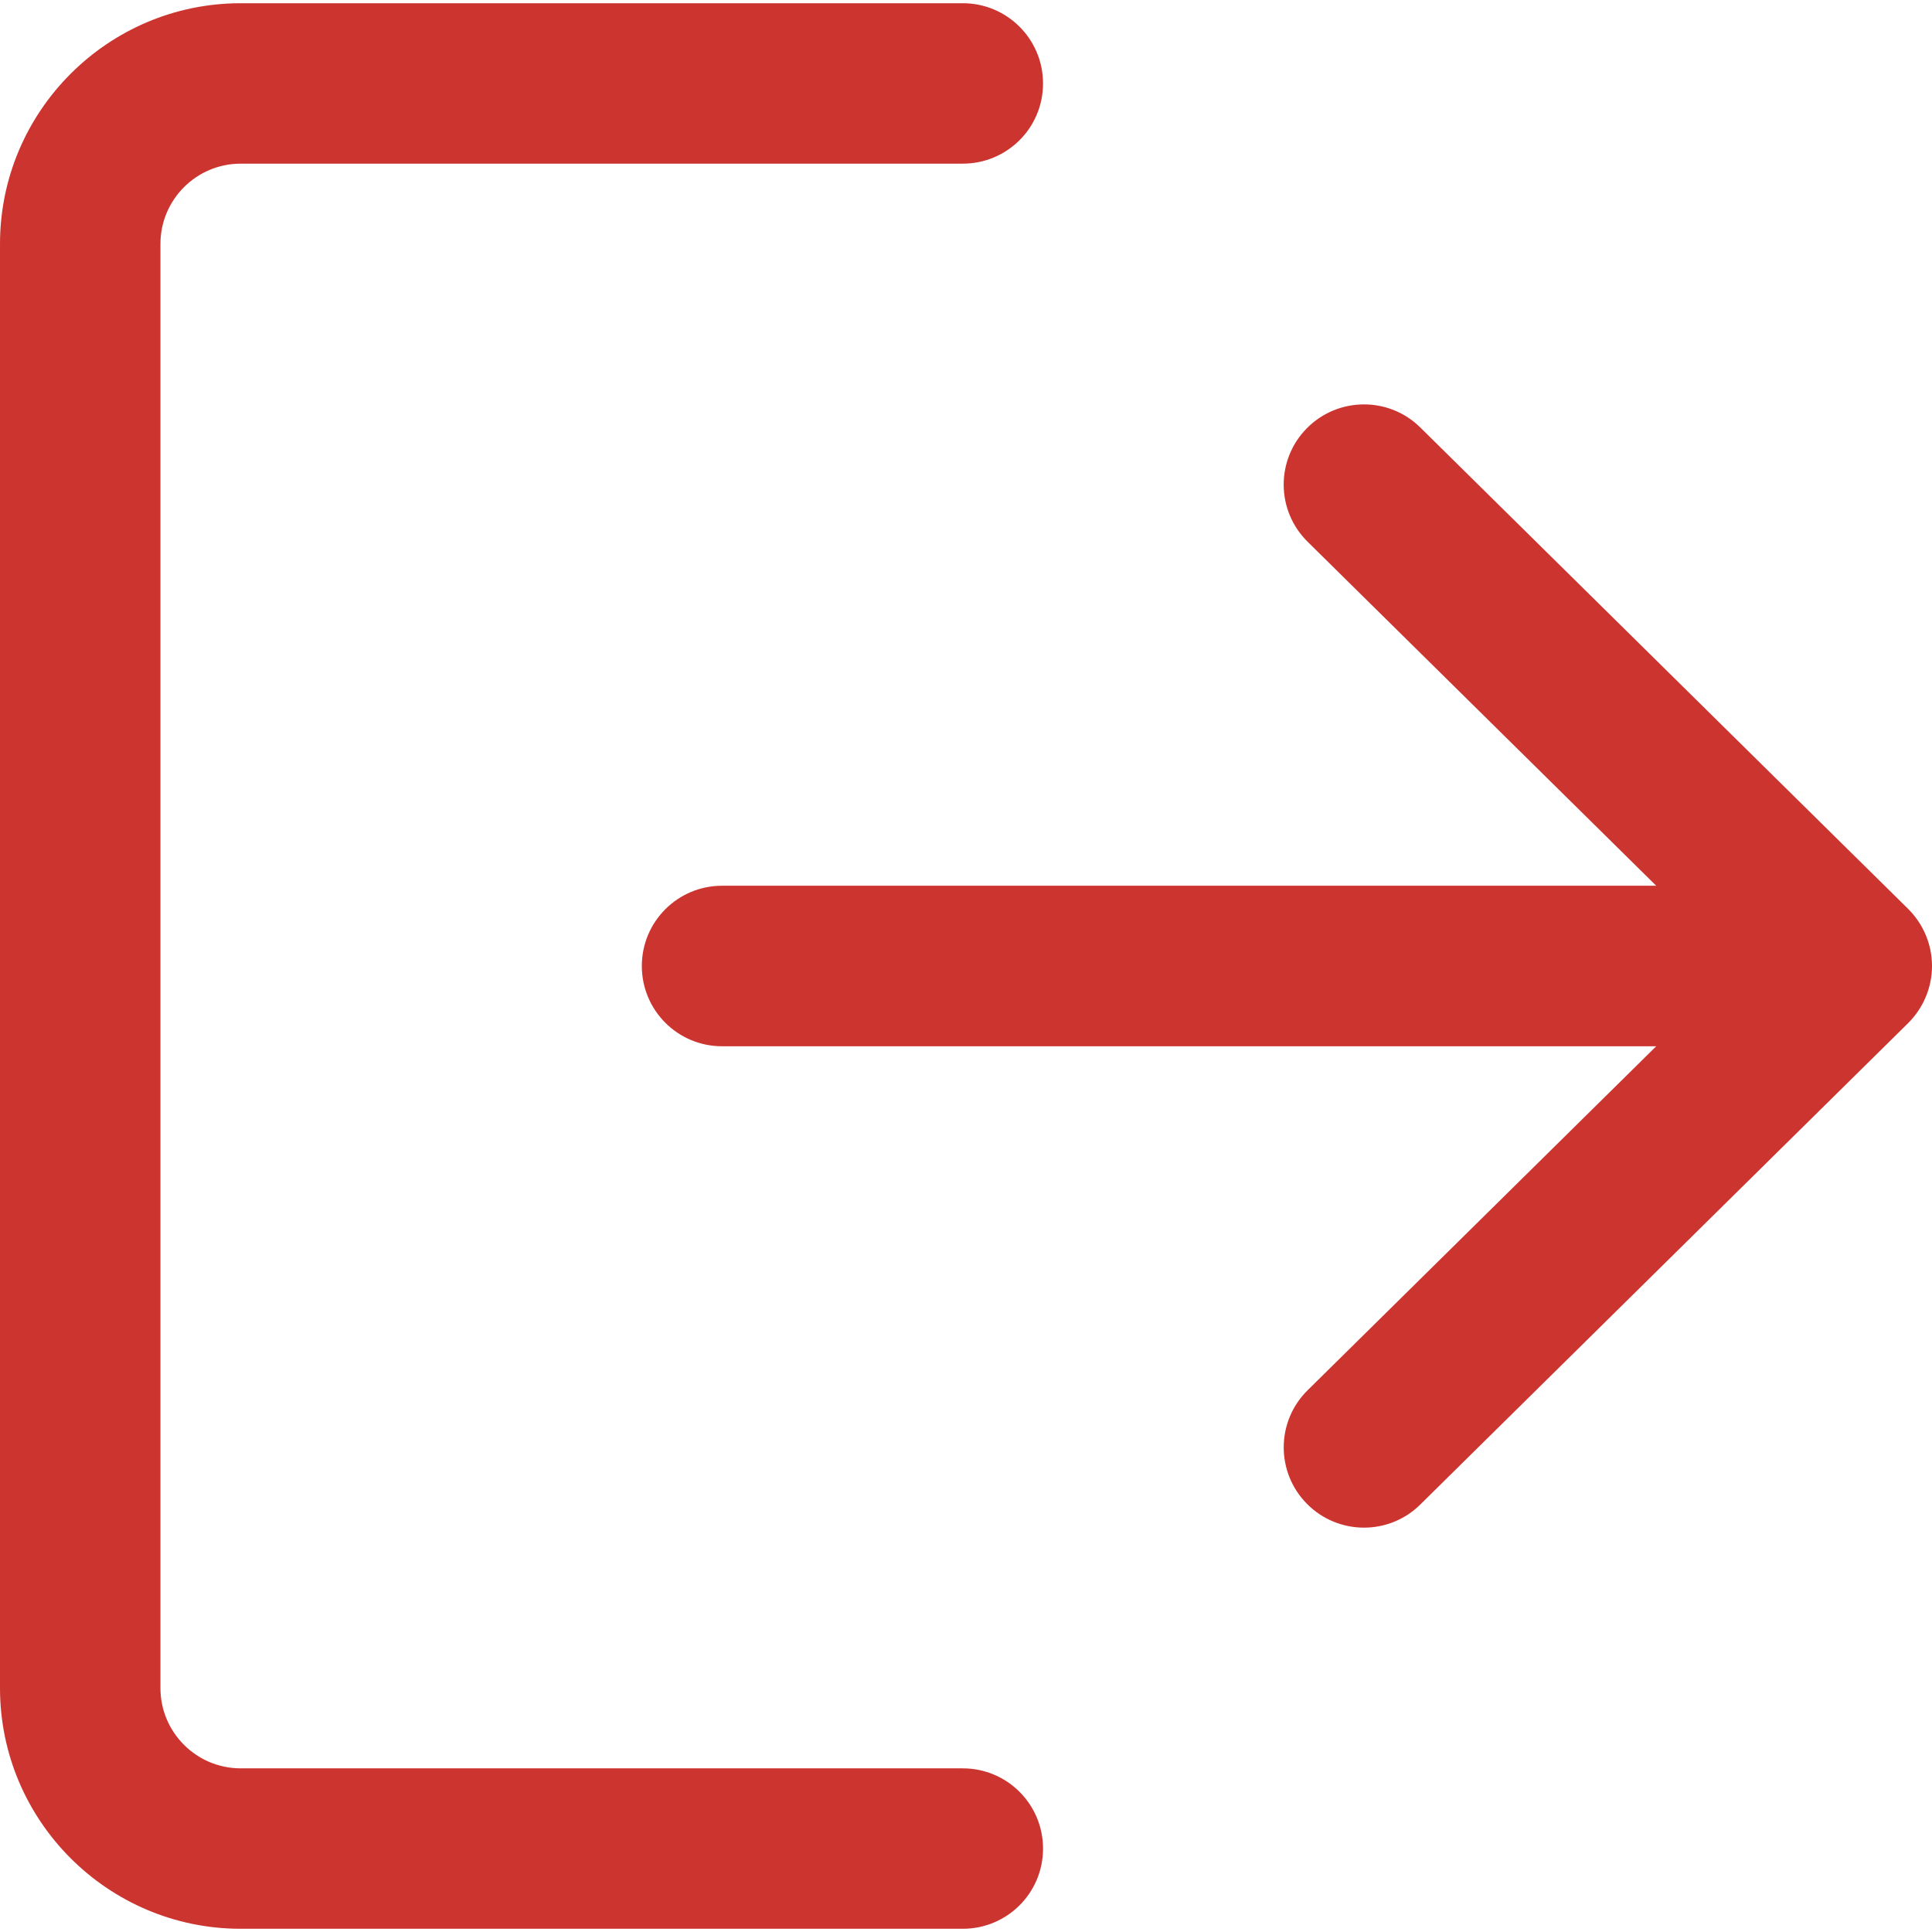 <svg width="24" height="24" viewBox="0 0 24 24" fill="none" xmlns="http://www.w3.org/2000/svg">
<g clip-path="url(#clip0_535_2103)">
<path d="M11.96 21.967H2.99C2.44 21.967 1.993 21.52 1.993 20.97V3.03C1.993 2.48 2.44 2.033 2.99 2.033H11.96C12.511 2.033 12.957 1.588 12.957 1.037C12.957 0.486 12.511 0.04 11.96 0.04H2.99C1.342 0.04 0 1.382 0 3.03V20.97C0 22.619 1.342 23.96 2.99 23.96H11.96C12.511 23.96 12.957 23.515 12.957 22.964C12.957 22.413 12.511 21.967 11.96 21.967Z" fill="#CC342F"/>
<path d="M23.703 11.29L17.643 5.31C17.252 4.924 16.621 4.929 16.234 5.32C15.847 5.712 15.851 6.343 16.244 6.73L20.574 11.003H8.97C8.419 11.003 7.973 11.449 7.973 12C7.973 12.551 8.419 12.997 8.97 12.997H20.574L16.244 17.27C15.851 17.657 15.848 18.288 16.234 18.68C16.429 18.877 16.686 18.977 16.944 18.977C17.197 18.977 17.45 18.881 17.643 18.69L23.703 12.71C23.892 12.522 24 12.267 24 12C24 11.733 23.893 11.479 23.703 11.29Z" fill="#CC342F"/>
</g>
<defs>
<clipPath id="clip0_535_2103">
<rect width="24" height="24" fill="white"/>
</clipPath>
</defs>
</svg>

